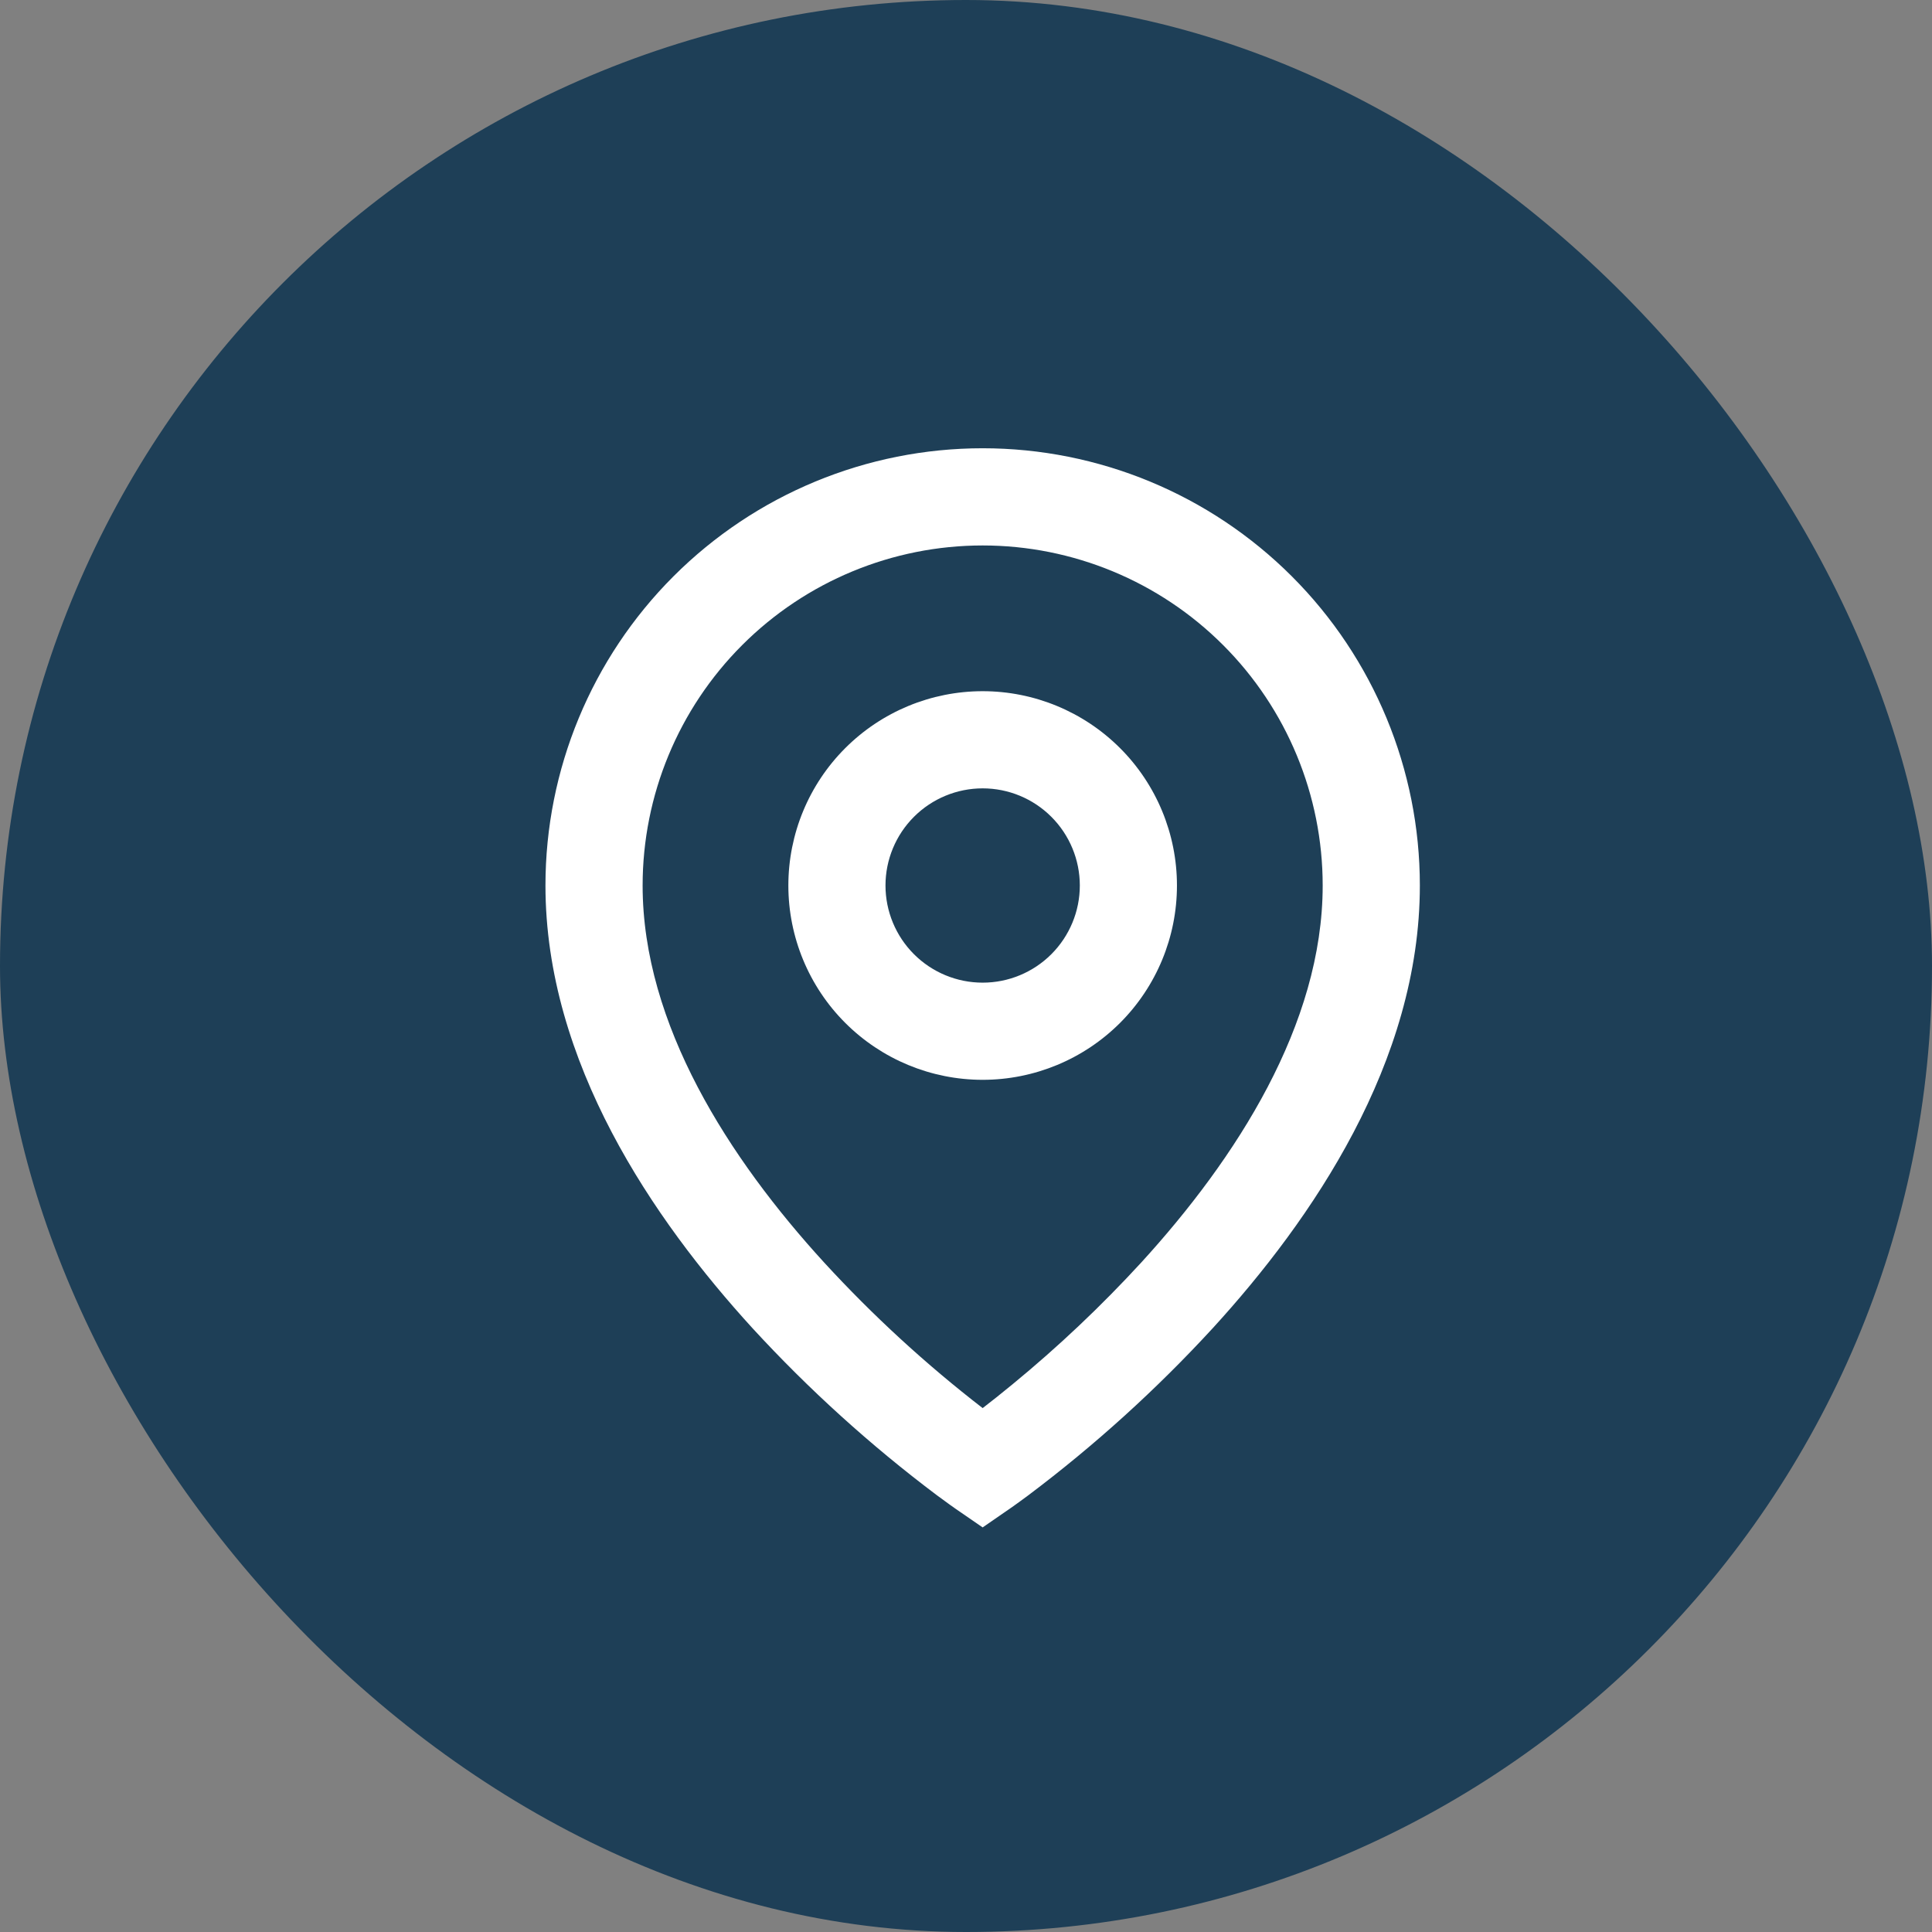 <svg width="58" height="58" viewBox="0 0 58 58" fill="none" xmlns="http://www.w3.org/2000/svg">
<rect x="0" y="0" width="58" height="58" fill="#808080" stroke="none"/>
<rect width="58" height="58" rx="29" fill="#1E3F57"/>
<path d="M29.5 16.375C26.793 16.375 24.196 17.451 22.282 19.365C20.367 21.279 19.292 23.876 19.292 26.583C19.292 30.757 21.89 34.783 24.743 37.903C26.201 39.492 27.793 40.954 29.5 42.272C29.755 42.077 30.054 41.839 30.397 41.557C31.767 40.432 33.057 39.212 34.257 37.906C37.11 34.783 39.708 30.759 39.708 26.583C39.708 23.876 38.633 21.279 36.718 19.365C34.804 17.451 32.207 16.375 29.5 16.375ZM29.5 45.854L28.673 45.285L28.669 45.282L28.66 45.275L28.631 45.254L28.521 45.177L28.128 44.89C26.133 43.39 24.279 41.711 22.59 39.873C19.61 36.609 16.375 31.886 16.375 26.582C16.375 23.101 17.758 19.762 20.219 17.301C22.681 14.84 26.019 13.457 29.5 13.457C32.981 13.457 36.319 14.84 38.781 17.301C41.242 19.762 42.625 23.101 42.625 26.582C42.625 31.886 39.39 36.611 36.41 39.87C34.721 41.708 32.868 43.387 30.874 44.887C30.708 45.011 30.54 45.133 30.371 45.253L30.34 45.273L30.331 45.281L30.328 45.282L29.5 45.854ZM29.5 23.667C28.727 23.667 27.985 23.974 27.438 24.521C26.891 25.068 26.583 25.81 26.583 26.583C26.583 27.357 26.891 28.099 27.438 28.646C27.985 29.193 28.727 29.5 29.5 29.5C30.273 29.5 31.015 29.193 31.562 28.646C32.109 28.099 32.417 27.357 32.417 26.583C32.417 25.81 32.109 25.068 31.562 24.521C31.015 23.974 30.273 23.667 29.5 23.667ZM23.667 26.583C23.667 25.036 24.281 23.552 25.375 22.459C26.469 21.365 27.953 20.75 29.5 20.75C31.047 20.75 32.531 21.365 33.625 22.459C34.719 23.552 35.333 25.036 35.333 26.583C35.333 28.13 34.719 29.614 33.625 30.708C32.531 31.802 31.047 32.417 29.5 32.417C27.953 32.417 26.469 31.802 25.375 30.708C24.281 29.614 23.667 28.13 23.667 26.583Z" fill="white"/>
</svg>
